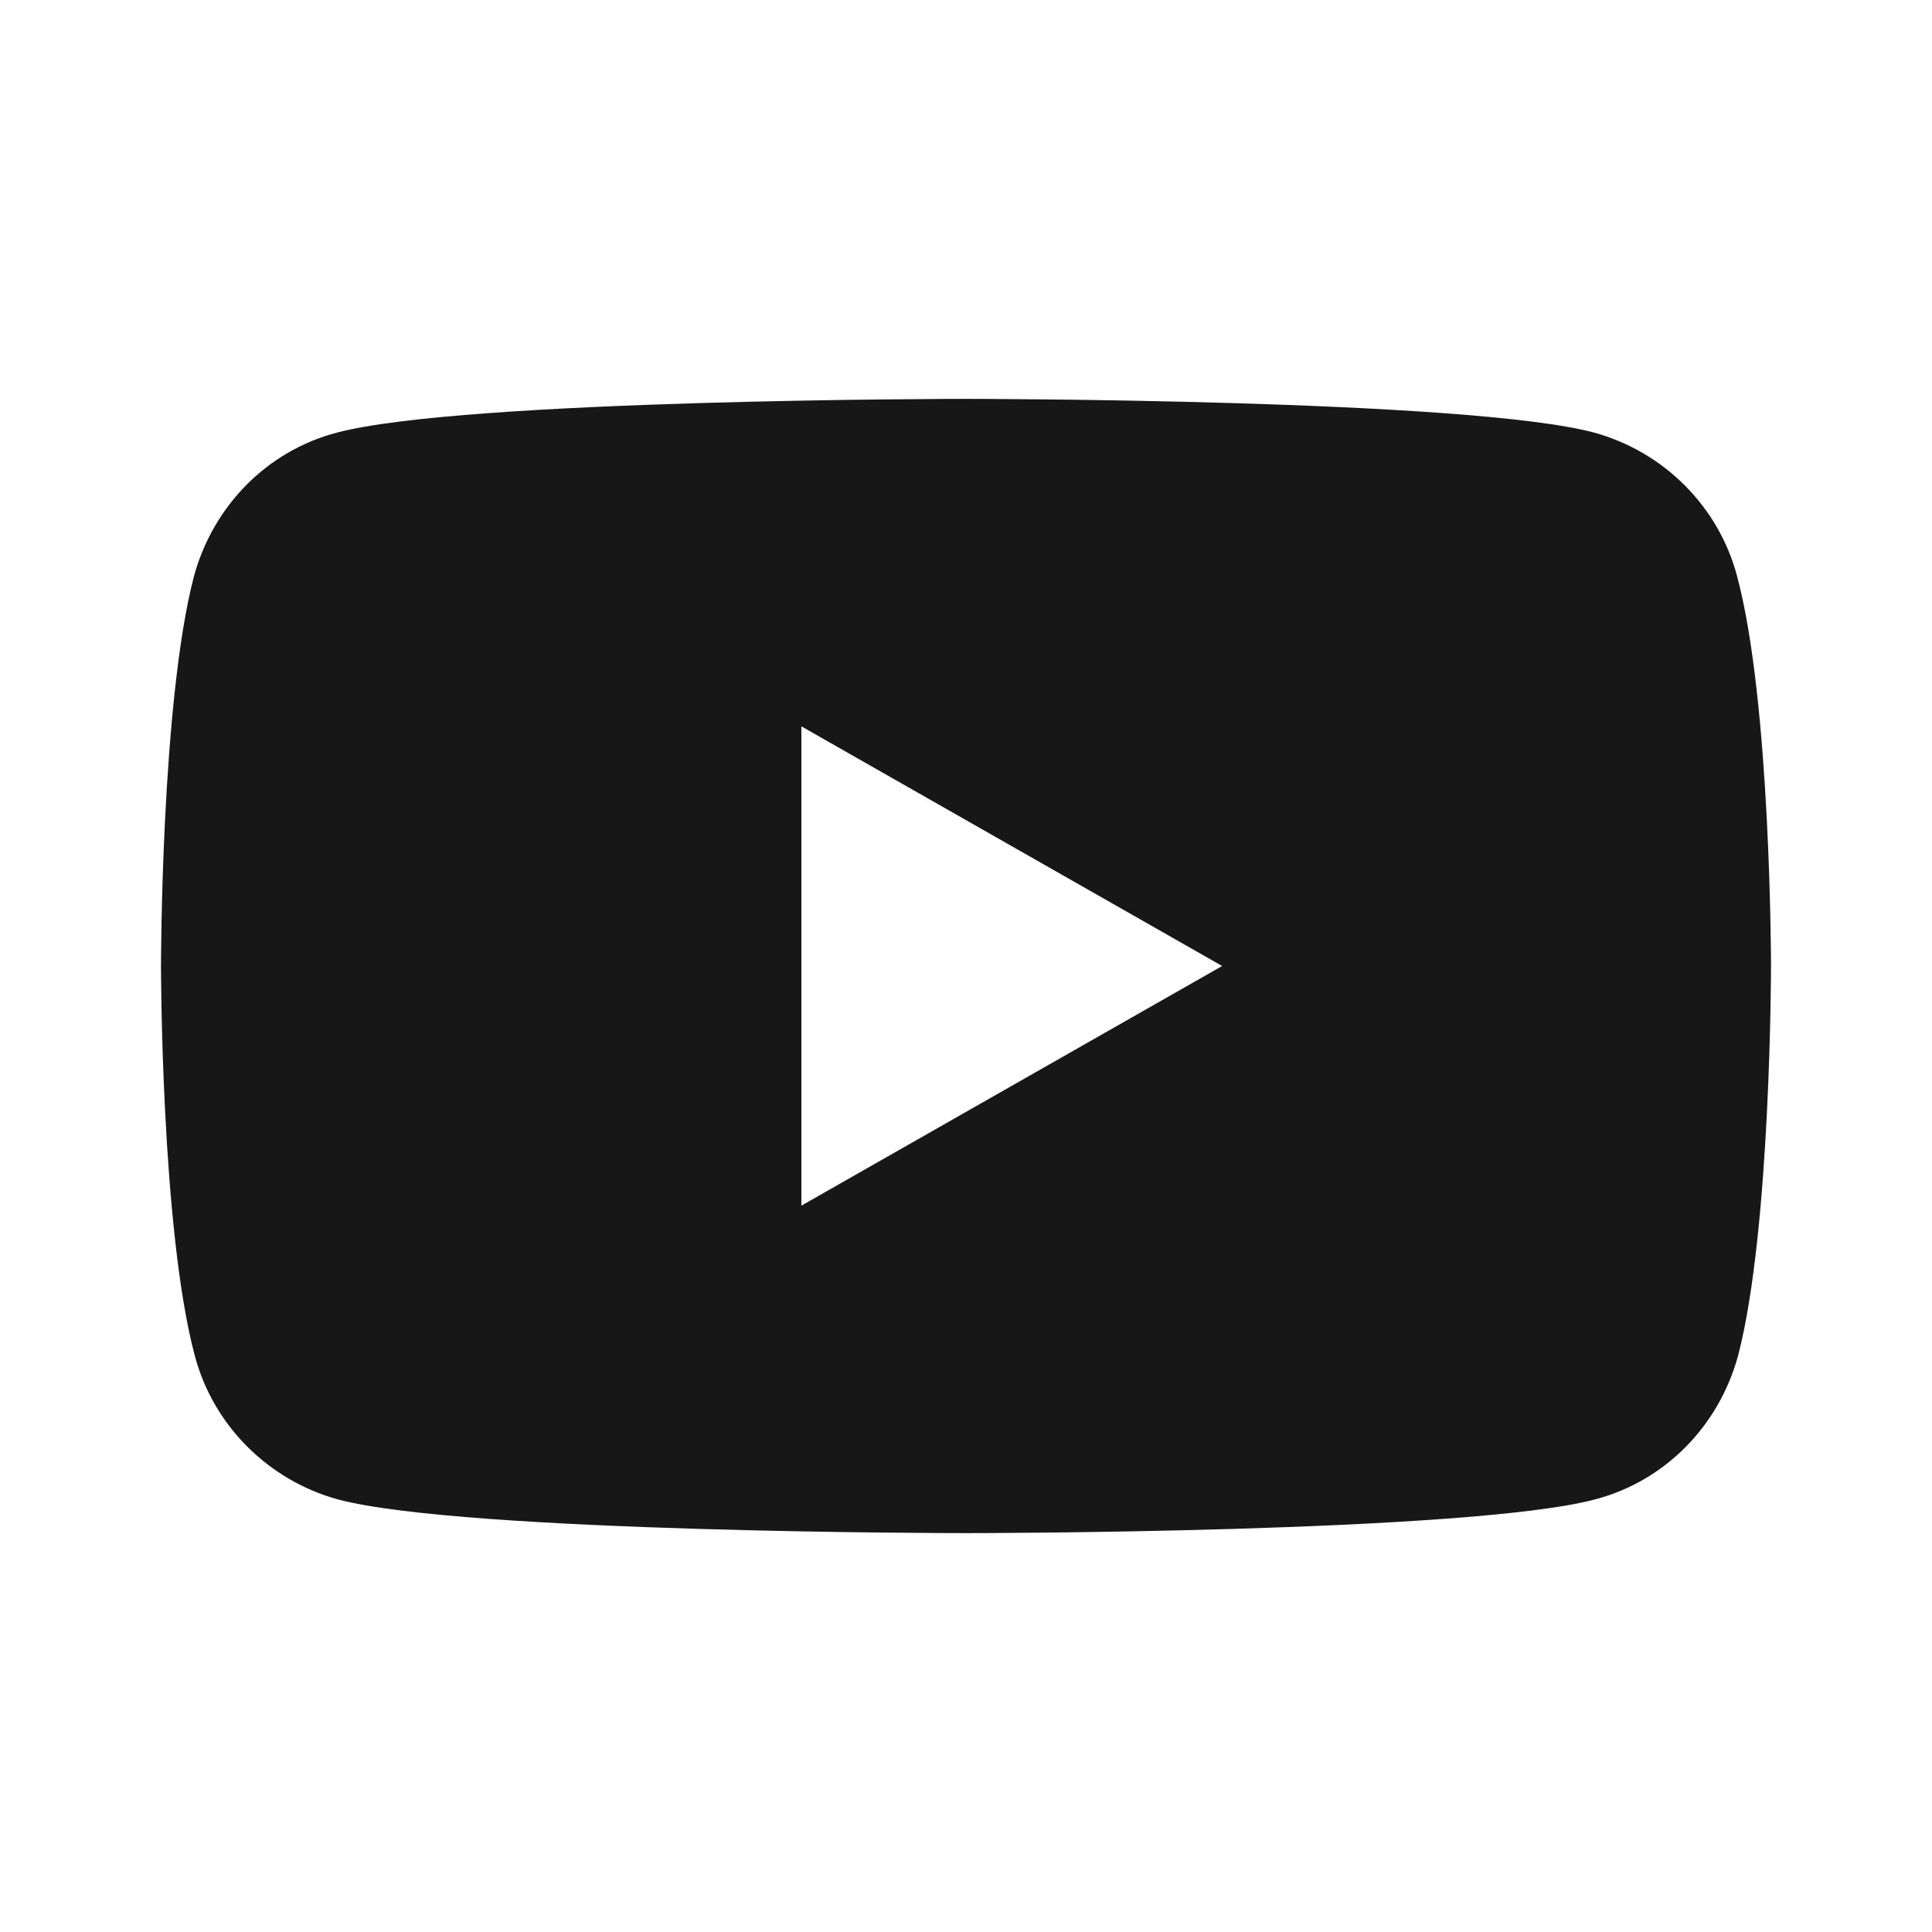 <svg width="24" height="24" viewBox="0 0 24 24" fill="none" xmlns="http://www.w3.org/2000/svg">
<path d="M21.579 7.159C21.352 6.295 20.671 5.614 19.807 5.375C18.25 4.955 12 4.955 12 4.955C12 4.955 5.75 4.955 4.182 5.375C3.318 5.602 2.648 6.284 2.409 7.159C2 8.727 2 12 2 12C2 12 2 15.273 2.42 16.841C2.648 17.704 3.33 18.386 4.193 18.625C5.75 19.045 12 19.045 12 19.045C12 19.045 18.25 19.045 19.818 18.625C20.682 18.398 21.352 17.716 21.591 16.841C22 15.273 22 12 22 12C22 12 22 8.727 21.579 7.159ZM9.955 14.977V9.023L15.182 12L9.955 14.977Z" fill="#171717"/>
</svg>
